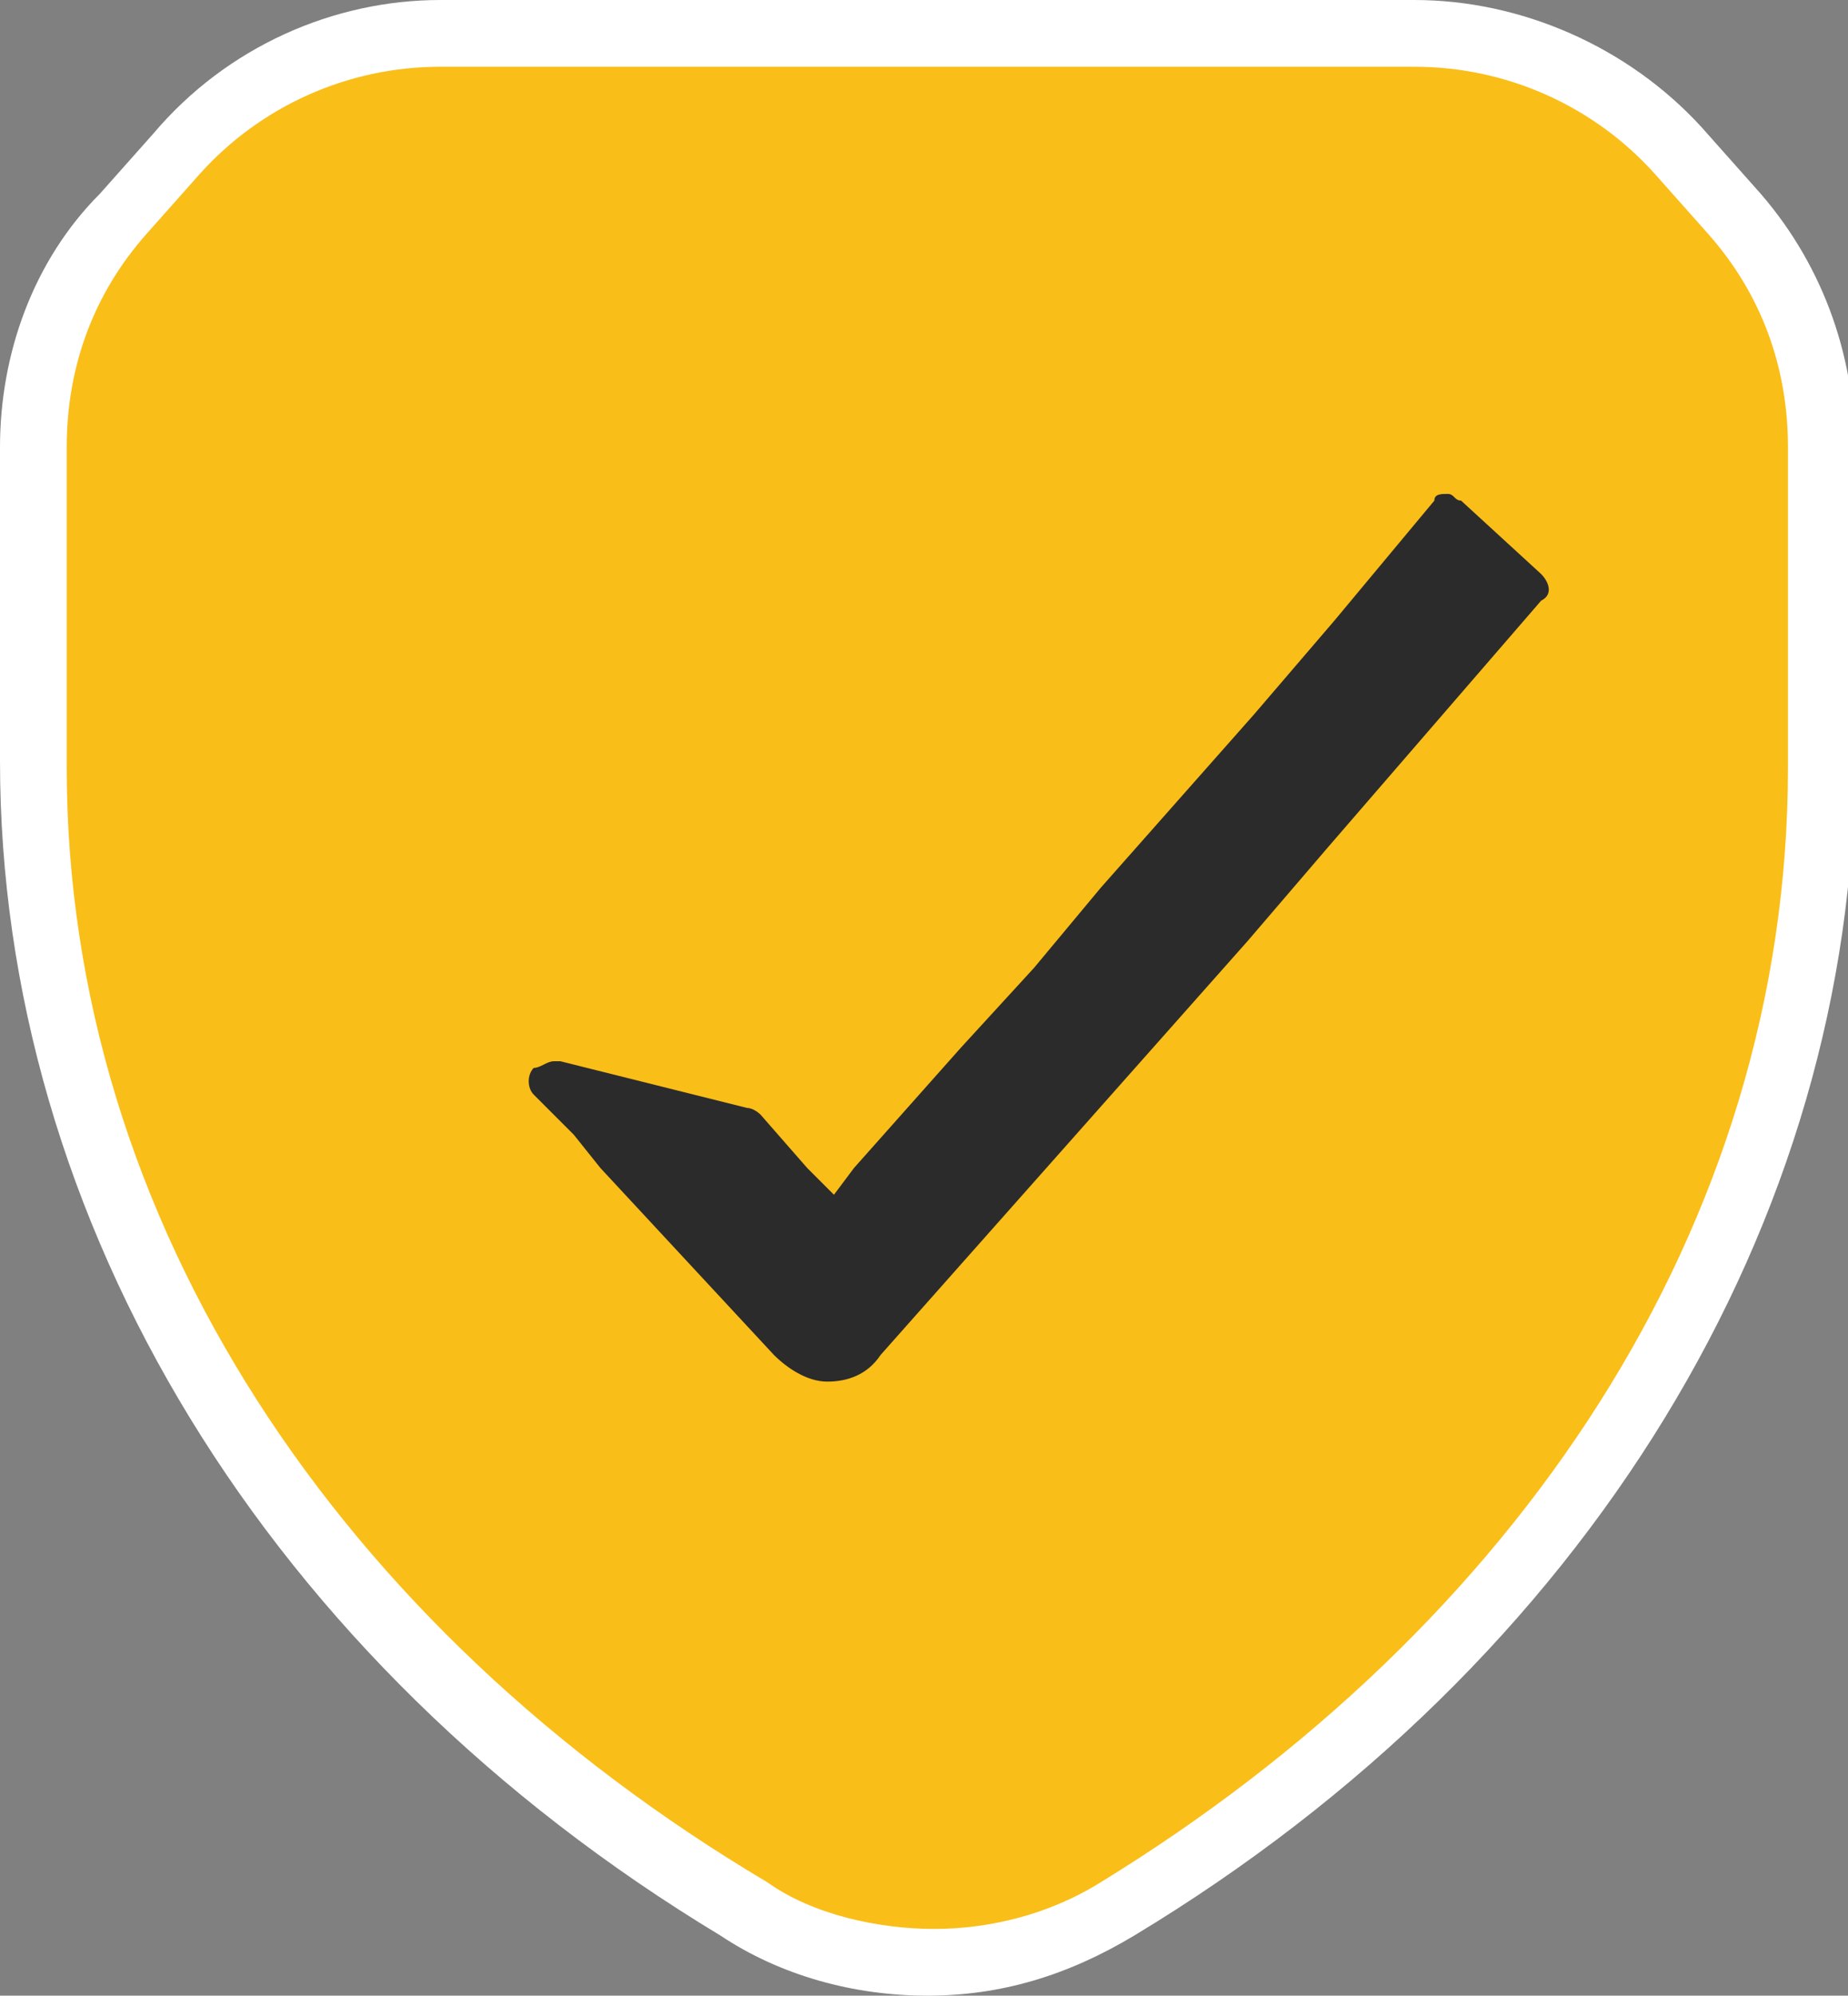 <?xml version="1.0" encoding="UTF-8"?> <!-- Generator: Adobe Illustrator 19.0.1, SVG Export Plug-In . SVG Version: 6.00 Build 0) --> <svg xmlns="http://www.w3.org/2000/svg" xmlns:xlink="http://www.w3.org/1999/xlink" id="Слой_3" x="0px" y="0px" viewBox="0 0 27.7 29.9" style="enable-background:new 0 0 27.7 29.9;" xml:space="preserve"><rect x="0" y="0" width="27.7" height="29.9" fill="#808080" stroke="none"/> <style type="text/css"> .st0{fill:#FABE19;} .st1{fill:#FFFFFF;} .st2{fill:#2B2B2B;} </style> <g> <g> <path class="st0" d="M13.9,29.4c-1,0-2-0.3-2.8-0.8C4.4,24.5,0.5,18.3,0.5,11.5V6.7c0-1.3,0.5-2.6,1.3-3.5l0.8-0.9 c1-1.1,2.5-1.8,4-1.8h14.5c1.5,0,3,0.6,4,1.8l0.8,0.9c0.9,1,1.4,2.2,1.4,3.6v4.8c0,6.8-3.9,13.1-10.6,17.2 C15.8,29.1,14.9,29.4,13.9,29.4z"></path> <path class="st1" d="M21.2,1c1.4,0,2.7,0.6,3.6,1.6l0.8,0.9c0.8,0.9,1.2,2,1.2,3.2v4.8c0,6.9-4.1,12.9-10.3,16.7 c-0.8,0.5-1.7,0.7-2.5,0.7s-1.8-0.2-2.5-0.7C5.1,24.4,1,18.3,1,11.5V6.7c0-1.2,0.4-2.3,1.2-3.2L3,2.6C3.9,1.6,5.2,1,6.6,1h7.3 H21.2 M21.2,0h-7.3H6.6C5,0,3.4,0.7,2.3,2L1.5,2.9C0.5,3.9,0,5.3,0,6.7v4.7c0,6.9,4,13.5,10.8,17.6c0.9,0.6,2,0.9,3.1,0.9 s2.1-0.3,3.1-0.9c6.8-4.1,10.8-10.7,10.8-17.6V6.7c0-1.4-0.5-2.8-1.5-3.9l-0.8-0.9C24.4,0.7,22.8,0,21.2,0L21.2,0z"></path> </g> <path class="st2" d="M23.1,8.6l-1.2-1.1c-0.1,0-0.1-0.1-0.2-0.1l0,0c-0.1,0-0.2,0-0.2,0.1L20,9.3l-1.2,1.4l-2.3,2.6l-1,1.2 l-1.1,1.2l-1.6,1.8l-0.3,0.4l-0.4-0.4l-0.7-0.8c0,0-0.1-0.1-0.2-0.1l-2.8-0.7l-0.1,0c-0.1,0-0.2,0.1-0.3,0.1 c-0.1,0.1-0.1,0.3,0,0.4L8.6,17l0.4,0.5l2.6,2.8c0.2,0.2,0.5,0.4,0.8,0.4c0.3,0,0.6-0.1,0.8-0.4l5.5-6.2l1.2-1.4L23.1,9 C23.3,8.9,23.2,8.7,23.1,8.6z"></path> </g> </svg> 